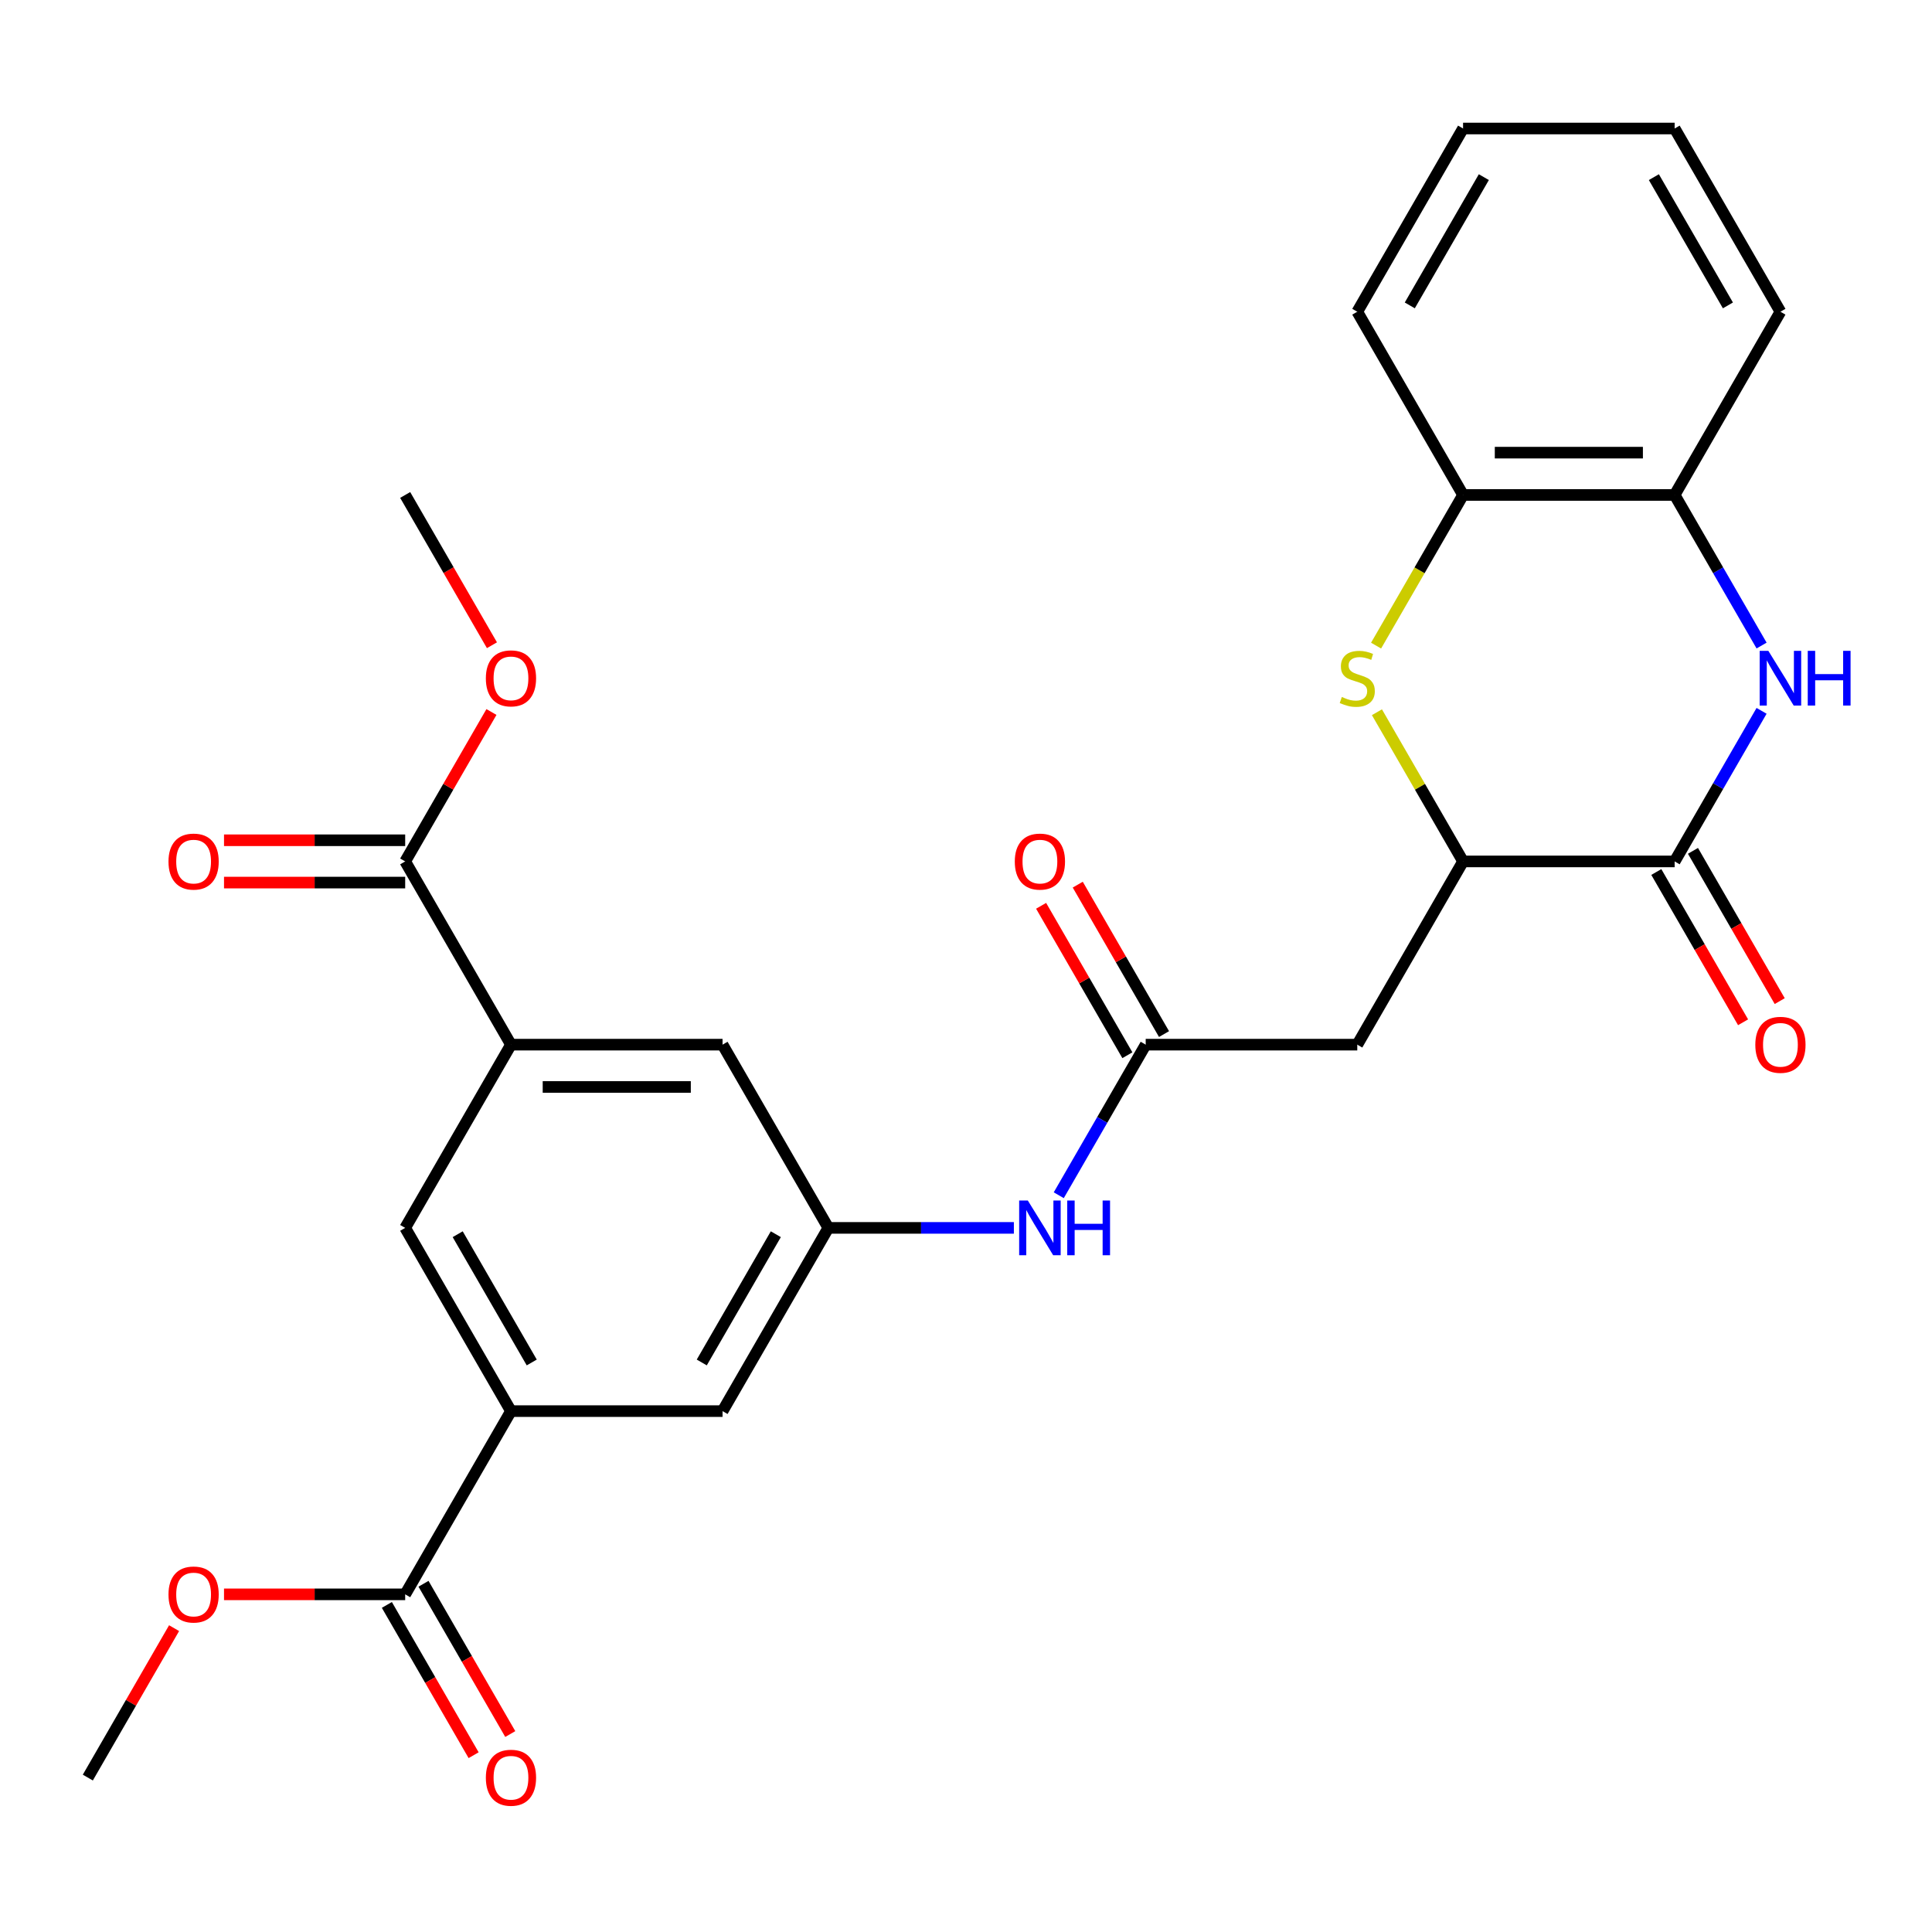 <?xml version='1.0' encoding='iso-8859-1'?>
<svg version='1.1' baseProfile='full'
              xmlns='http://www.w3.org/2000/svg'
                      xmlns:rdkit='http://www.rdkit.org/xml'
                      xmlns:xlink='http://www.w3.org/1999/xlink'
                  xml:space='preserve'
width='1000px' height='1000px' viewBox='0 0 1000 1000'>
<!-- END OF HEADER -->
<rect style='opacity:1.0;fill:#FFFFFF;stroke:none' width='1000' height='1000' x='0' y='0'> </rect>
<path class='bond-0' d='M 911.791,367.929 L 889.291,406.9' style='fill:none;fill-rule:evenodd;stroke:#0000FF;stroke-width:6px;stroke-linecap:butt;stroke-linejoin:miter;stroke-opacity:1' />
<path class='bond-0' d='M 889.291,406.9 L 866.791,445.871' style='fill:none;fill-rule:evenodd;stroke:#000000;stroke-width:6px;stroke-linecap:butt;stroke-linejoin:miter;stroke-opacity:1' />
<path class='bond-7' d='M 911.791,334.134 L 889.291,295.163' style='fill:none;fill-rule:evenodd;stroke:#0000FF;stroke-width:6px;stroke-linecap:butt;stroke-linejoin:miter;stroke-opacity:1' />
<path class='bond-7' d='M 889.291,295.163 L 866.791,256.192' style='fill:none;fill-rule:evenodd;stroke:#000000;stroke-width:6px;stroke-linecap:butt;stroke-linejoin:miter;stroke-opacity:1' />
<path class='bond-2' d='M 866.791,445.871 L 757.28,445.871' style='fill:none;fill-rule:evenodd;stroke:#000000;stroke-width:6px;stroke-linecap:butt;stroke-linejoin:miter;stroke-opacity:1' />
<path class='bond-16' d='M 857.307,451.347 L 879.761,490.238' style='fill:none;fill-rule:evenodd;stroke:#000000;stroke-width:6px;stroke-linecap:butt;stroke-linejoin:miter;stroke-opacity:1' />
<path class='bond-16' d='M 879.761,490.238 L 902.215,529.129' style='fill:none;fill-rule:evenodd;stroke:#FF0000;stroke-width:6px;stroke-linecap:butt;stroke-linejoin:miter;stroke-opacity:1' />
<path class='bond-16' d='M 876.275,440.396 L 898.729,479.287' style='fill:none;fill-rule:evenodd;stroke:#000000;stroke-width:6px;stroke-linecap:butt;stroke-linejoin:miter;stroke-opacity:1' />
<path class='bond-16' d='M 898.729,479.287 L 921.183,518.178' style='fill:none;fill-rule:evenodd;stroke:#FF0000;stroke-width:6px;stroke-linecap:butt;stroke-linejoin:miter;stroke-opacity:1' />
<path class='bond-1' d='M 712.257,334.174 L 734.768,295.183' style='fill:none;fill-rule:evenodd;stroke:#CCCC00;stroke-width:6px;stroke-linecap:butt;stroke-linejoin:miter;stroke-opacity:1' />
<path class='bond-1' d='M 734.768,295.183 L 757.28,256.192' style='fill:none;fill-rule:evenodd;stroke:#000000;stroke-width:6px;stroke-linecap:butt;stroke-linejoin:miter;stroke-opacity:1' />
<path class='bond-28' d='M 712.696,368.649 L 734.988,407.26' style='fill:none;fill-rule:evenodd;stroke:#CCCC00;stroke-width:6px;stroke-linecap:butt;stroke-linejoin:miter;stroke-opacity:1' />
<path class='bond-28' d='M 734.988,407.26 L 757.28,445.871' style='fill:none;fill-rule:evenodd;stroke:#000000;stroke-width:6px;stroke-linecap:butt;stroke-linejoin:miter;stroke-opacity:1' />
<path class='bond-3' d='M 757.28,445.871 L 702.524,540.711' style='fill:none;fill-rule:evenodd;stroke:#000000;stroke-width:6px;stroke-linecap:butt;stroke-linejoin:miter;stroke-opacity:1' />
<path class='bond-4' d='M 702.524,540.711 L 593.012,540.711' style='fill:none;fill-rule:evenodd;stroke:#000000;stroke-width:6px;stroke-linecap:butt;stroke-linejoin:miter;stroke-opacity:1' />
<path class='bond-13' d='M 593.012,540.711 L 570.512,579.682' style='fill:none;fill-rule:evenodd;stroke:#000000;stroke-width:6px;stroke-linecap:butt;stroke-linejoin:miter;stroke-opacity:1' />
<path class='bond-13' d='M 570.512,579.682 L 548.012,618.653' style='fill:none;fill-rule:evenodd;stroke:#0000FF;stroke-width:6px;stroke-linecap:butt;stroke-linejoin:miter;stroke-opacity:1' />
<path class='bond-17' d='M 602.496,535.236 L 580.17,496.565' style='fill:none;fill-rule:evenodd;stroke:#000000;stroke-width:6px;stroke-linecap:butt;stroke-linejoin:miter;stroke-opacity:1' />
<path class='bond-17' d='M 580.17,496.565 L 557.843,457.894' style='fill:none;fill-rule:evenodd;stroke:#FF0000;stroke-width:6px;stroke-linecap:butt;stroke-linejoin:miter;stroke-opacity:1' />
<path class='bond-17' d='M 583.528,546.187 L 561.202,507.516' style='fill:none;fill-rule:evenodd;stroke:#000000;stroke-width:6px;stroke-linecap:butt;stroke-linejoin:miter;stroke-opacity:1' />
<path class='bond-17' d='M 561.202,507.516 L 538.875,468.845' style='fill:none;fill-rule:evenodd;stroke:#FF0000;stroke-width:6px;stroke-linecap:butt;stroke-linejoin:miter;stroke-opacity:1' />
<path class='bond-5' d='M 264.478,540.711 L 373.989,540.711' style='fill:none;fill-rule:evenodd;stroke:#000000;stroke-width:6px;stroke-linecap:butt;stroke-linejoin:miter;stroke-opacity:1' />
<path class='bond-5' d='M 280.904,562.613 L 357.562,562.613' style='fill:none;fill-rule:evenodd;stroke:#000000;stroke-width:6px;stroke-linecap:butt;stroke-linejoin:miter;stroke-opacity:1' />
<path class='bond-9' d='M 264.478,540.711 L 209.722,445.871' style='fill:none;fill-rule:evenodd;stroke:#000000;stroke-width:6px;stroke-linecap:butt;stroke-linejoin:miter;stroke-opacity:1' />
<path class='bond-30' d='M 264.478,540.711 L 209.722,635.551' style='fill:none;fill-rule:evenodd;stroke:#000000;stroke-width:6px;stroke-linecap:butt;stroke-linejoin:miter;stroke-opacity:1' />
<path class='bond-6' d='M 264.478,730.391 L 373.989,730.391' style='fill:none;fill-rule:evenodd;stroke:#000000;stroke-width:6px;stroke-linecap:butt;stroke-linejoin:miter;stroke-opacity:1' />
<path class='bond-8' d='M 264.478,730.391 L 209.722,825.23' style='fill:none;fill-rule:evenodd;stroke:#000000;stroke-width:6px;stroke-linecap:butt;stroke-linejoin:miter;stroke-opacity:1' />
<path class='bond-12' d='M 264.478,730.391 L 209.722,635.551' style='fill:none;fill-rule:evenodd;stroke:#000000;stroke-width:6px;stroke-linecap:butt;stroke-linejoin:miter;stroke-opacity:1' />
<path class='bond-12' d='M 275.232,705.214 L 236.903,638.826' style='fill:none;fill-rule:evenodd;stroke:#000000;stroke-width:6px;stroke-linecap:butt;stroke-linejoin:miter;stroke-opacity:1' />
<path class='bond-10' d='M 866.791,256.192 L 757.28,256.192' style='fill:none;fill-rule:evenodd;stroke:#000000;stroke-width:6px;stroke-linecap:butt;stroke-linejoin:miter;stroke-opacity:1' />
<path class='bond-10' d='M 850.364,234.289 L 773.706,234.289' style='fill:none;fill-rule:evenodd;stroke:#000000;stroke-width:6px;stroke-linecap:butt;stroke-linejoin:miter;stroke-opacity:1' />
<path class='bond-22' d='M 866.791,256.192 L 921.547,161.352' style='fill:none;fill-rule:evenodd;stroke:#000000;stroke-width:6px;stroke-linecap:butt;stroke-linejoin:miter;stroke-opacity:1' />
<path class='bond-18' d='M 200.238,830.706 L 222.692,869.597' style='fill:none;fill-rule:evenodd;stroke:#000000;stroke-width:6px;stroke-linecap:butt;stroke-linejoin:miter;stroke-opacity:1' />
<path class='bond-18' d='M 222.692,869.597 L 245.145,908.488' style='fill:none;fill-rule:evenodd;stroke:#FF0000;stroke-width:6px;stroke-linecap:butt;stroke-linejoin:miter;stroke-opacity:1' />
<path class='bond-18' d='M 219.206,819.755 L 241.66,858.646' style='fill:none;fill-rule:evenodd;stroke:#000000;stroke-width:6px;stroke-linecap:butt;stroke-linejoin:miter;stroke-opacity:1' />
<path class='bond-18' d='M 241.66,858.646 L 264.113,897.537' style='fill:none;fill-rule:evenodd;stroke:#FF0000;stroke-width:6px;stroke-linecap:butt;stroke-linejoin:miter;stroke-opacity:1' />
<path class='bond-21' d='M 209.722,825.23 L 162.835,825.23' style='fill:none;fill-rule:evenodd;stroke:#000000;stroke-width:6px;stroke-linecap:butt;stroke-linejoin:miter;stroke-opacity:1' />
<path class='bond-21' d='M 162.835,825.23 L 115.948,825.23' style='fill:none;fill-rule:evenodd;stroke:#FF0000;stroke-width:6px;stroke-linecap:butt;stroke-linejoin:miter;stroke-opacity:1' />
<path class='bond-19' d='M 209.722,434.92 L 162.835,434.92' style='fill:none;fill-rule:evenodd;stroke:#000000;stroke-width:6px;stroke-linecap:butt;stroke-linejoin:miter;stroke-opacity:1' />
<path class='bond-19' d='M 162.835,434.92 L 115.948,434.92' style='fill:none;fill-rule:evenodd;stroke:#FF0000;stroke-width:6px;stroke-linecap:butt;stroke-linejoin:miter;stroke-opacity:1' />
<path class='bond-19' d='M 209.722,456.822 L 162.835,456.822' style='fill:none;fill-rule:evenodd;stroke:#000000;stroke-width:6px;stroke-linecap:butt;stroke-linejoin:miter;stroke-opacity:1' />
<path class='bond-19' d='M 162.835,456.822 L 115.948,456.822' style='fill:none;fill-rule:evenodd;stroke:#FF0000;stroke-width:6px;stroke-linecap:butt;stroke-linejoin:miter;stroke-opacity:1' />
<path class='bond-20' d='M 209.722,445.871 L 232.049,407.2' style='fill:none;fill-rule:evenodd;stroke:#000000;stroke-width:6px;stroke-linecap:butt;stroke-linejoin:miter;stroke-opacity:1' />
<path class='bond-20' d='M 232.049,407.2 L 254.375,368.529' style='fill:none;fill-rule:evenodd;stroke:#FF0000;stroke-width:6px;stroke-linecap:butt;stroke-linejoin:miter;stroke-opacity:1' />
<path class='bond-23' d='M 757.28,256.192 L 702.524,161.352' style='fill:none;fill-rule:evenodd;stroke:#000000;stroke-width:6px;stroke-linecap:butt;stroke-linejoin:miter;stroke-opacity:1' />
<path class='bond-11' d='M 428.745,635.551 L 476.762,635.551' style='fill:none;fill-rule:evenodd;stroke:#000000;stroke-width:6px;stroke-linecap:butt;stroke-linejoin:miter;stroke-opacity:1' />
<path class='bond-11' d='M 476.762,635.551 L 524.779,635.551' style='fill:none;fill-rule:evenodd;stroke:#0000FF;stroke-width:6px;stroke-linecap:butt;stroke-linejoin:miter;stroke-opacity:1' />
<path class='bond-14' d='M 428.745,635.551 L 373.989,540.711' style='fill:none;fill-rule:evenodd;stroke:#000000;stroke-width:6px;stroke-linecap:butt;stroke-linejoin:miter;stroke-opacity:1' />
<path class='bond-15' d='M 428.745,635.551 L 373.989,730.391' style='fill:none;fill-rule:evenodd;stroke:#000000;stroke-width:6px;stroke-linecap:butt;stroke-linejoin:miter;stroke-opacity:1' />
<path class='bond-15' d='M 401.564,638.826 L 363.235,705.214' style='fill:none;fill-rule:evenodd;stroke:#000000;stroke-width:6px;stroke-linecap:butt;stroke-linejoin:miter;stroke-opacity:1' />
<path class='bond-25' d='M 254.629,333.974 L 232.176,295.083' style='fill:none;fill-rule:evenodd;stroke:#FF0000;stroke-width:6px;stroke-linecap:butt;stroke-linejoin:miter;stroke-opacity:1' />
<path class='bond-25' d='M 232.176,295.083 L 209.722,256.192' style='fill:none;fill-rule:evenodd;stroke:#000000;stroke-width:6px;stroke-linecap:butt;stroke-linejoin:miter;stroke-opacity:1' />
<path class='bond-24' d='M 90.108,842.728 L 67.781,881.399' style='fill:none;fill-rule:evenodd;stroke:#FF0000;stroke-width:6px;stroke-linecap:butt;stroke-linejoin:miter;stroke-opacity:1' />
<path class='bond-24' d='M 67.781,881.399 L 45.455,920.07' style='fill:none;fill-rule:evenodd;stroke:#000000;stroke-width:6px;stroke-linecap:butt;stroke-linejoin:miter;stroke-opacity:1' />
<path class='bond-27' d='M 921.547,161.352 L 866.791,66.512' style='fill:none;fill-rule:evenodd;stroke:#000000;stroke-width:6px;stroke-linecap:butt;stroke-linejoin:miter;stroke-opacity:1' />
<path class='bond-27' d='M 894.366,158.077 L 856.037,91.689' style='fill:none;fill-rule:evenodd;stroke:#000000;stroke-width:6px;stroke-linecap:butt;stroke-linejoin:miter;stroke-opacity:1' />
<path class='bond-29' d='M 702.524,161.352 L 757.28,66.512' style='fill:none;fill-rule:evenodd;stroke:#000000;stroke-width:6px;stroke-linecap:butt;stroke-linejoin:miter;stroke-opacity:1' />
<path class='bond-29' d='M 729.705,158.077 L 768.034,91.689' style='fill:none;fill-rule:evenodd;stroke:#000000;stroke-width:6px;stroke-linecap:butt;stroke-linejoin:miter;stroke-opacity:1' />
<path class='bond-26' d='M 757.28,66.512 L 866.791,66.512' style='fill:none;fill-rule:evenodd;stroke:#000000;stroke-width:6px;stroke-linecap:butt;stroke-linejoin:miter;stroke-opacity:1' />
<path  class='atom-0' d='M 915.287 336.872
L 924.567 351.872
Q 925.487 353.352, 926.967 356.032
Q 928.447 358.712, 928.527 358.872
L 928.527 336.872
L 932.287 336.872
L 932.287 365.192
L 928.407 365.192
L 918.447 348.792
Q 917.287 346.872, 916.047 344.672
Q 914.847 342.472, 914.487 341.792
L 914.487 365.192
L 910.807 365.192
L 910.807 336.872
L 915.287 336.872
' fill='#0000FF'/>
<path  class='atom-0' d='M 935.687 336.872
L 939.527 336.872
L 939.527 348.912
L 954.007 348.912
L 954.007 336.872
L 957.847 336.872
L 957.847 365.192
L 954.007 365.192
L 954.007 352.112
L 939.527 352.112
L 939.527 365.192
L 935.687 365.192
L 935.687 336.872
' fill='#0000FF'/>
<path  class='atom-2' d='M 694.524 360.752
Q 694.844 360.872, 696.164 361.432
Q 697.484 361.992, 698.924 362.352
Q 700.404 362.672, 701.844 362.672
Q 704.524 362.672, 706.084 361.392
Q 707.644 360.072, 707.644 357.792
Q 707.644 356.232, 706.844 355.272
Q 706.084 354.312, 704.884 353.792
Q 703.684 353.272, 701.684 352.672
Q 699.164 351.912, 697.644 351.192
Q 696.164 350.472, 695.084 348.952
Q 694.044 347.432, 694.044 344.872
Q 694.044 341.312, 696.444 339.112
Q 698.884 336.912, 703.684 336.912
Q 706.964 336.912, 710.684 338.472
L 709.764 341.552
Q 706.364 340.152, 703.804 340.152
Q 701.044 340.152, 699.524 341.312
Q 698.004 342.432, 698.044 344.392
Q 698.044 345.912, 698.804 346.832
Q 699.604 347.752, 700.724 348.272
Q 701.884 348.792, 703.804 349.392
Q 706.364 350.192, 707.884 350.992
Q 709.404 351.792, 710.484 353.432
Q 711.604 355.032, 711.604 357.792
Q 711.604 361.712, 708.964 363.832
Q 706.364 365.912, 702.004 365.912
Q 699.484 365.912, 697.564 365.352
Q 695.684 364.832, 693.444 363.912
L 694.524 360.752
' fill='#CCCC00'/>
<path  class='atom-14' d='M 531.997 621.391
L 541.277 636.391
Q 542.197 637.871, 543.677 640.551
Q 545.157 643.231, 545.237 643.391
L 545.237 621.391
L 548.997 621.391
L 548.997 649.711
L 545.117 649.711
L 535.157 633.311
Q 533.997 631.391, 532.757 629.191
Q 531.557 626.991, 531.197 626.311
L 531.197 649.711
L 527.517 649.711
L 527.517 621.391
L 531.997 621.391
' fill='#0000FF'/>
<path  class='atom-14' d='M 552.397 621.391
L 556.237 621.391
L 556.237 633.431
L 570.717 633.431
L 570.717 621.391
L 574.557 621.391
L 574.557 649.711
L 570.717 649.711
L 570.717 636.631
L 556.237 636.631
L 556.237 649.711
L 552.397 649.711
L 552.397 621.391
' fill='#0000FF'/>
<path  class='atom-17' d='M 908.547 540.791
Q 908.547 533.991, 911.907 530.191
Q 915.267 526.391, 921.547 526.391
Q 927.827 526.391, 931.187 530.191
Q 934.547 533.991, 934.547 540.791
Q 934.547 547.671, 931.147 551.591
Q 927.747 555.471, 921.547 555.471
Q 915.307 555.471, 911.907 551.591
Q 908.547 547.711, 908.547 540.791
M 921.547 552.271
Q 925.867 552.271, 928.187 549.391
Q 930.547 546.471, 930.547 540.791
Q 930.547 535.231, 928.187 532.431
Q 925.867 529.591, 921.547 529.591
Q 917.227 529.591, 914.867 532.391
Q 912.547 535.191, 912.547 540.791
Q 912.547 546.511, 914.867 549.391
Q 917.227 552.271, 921.547 552.271
' fill='#FF0000'/>
<path  class='atom-18' d='M 525.257 445.951
Q 525.257 439.151, 528.617 435.351
Q 531.977 431.551, 538.257 431.551
Q 544.537 431.551, 547.897 435.351
Q 551.257 439.151, 551.257 445.951
Q 551.257 452.831, 547.857 456.751
Q 544.457 460.631, 538.257 460.631
Q 532.017 460.631, 528.617 456.751
Q 525.257 452.871, 525.257 445.951
M 538.257 457.431
Q 542.577 457.431, 544.897 454.551
Q 547.257 451.631, 547.257 445.951
Q 547.257 440.391, 544.897 437.591
Q 542.577 434.751, 538.257 434.751
Q 533.937 434.751, 531.577 437.551
Q 529.257 440.351, 529.257 445.951
Q 529.257 451.671, 531.577 454.551
Q 533.937 457.431, 538.257 457.431
' fill='#FF0000'/>
<path  class='atom-19' d='M 251.478 920.15
Q 251.478 913.35, 254.838 909.55
Q 258.198 905.75, 264.478 905.75
Q 270.758 905.75, 274.118 909.55
Q 277.478 913.35, 277.478 920.15
Q 277.478 927.03, 274.078 930.95
Q 270.678 934.83, 264.478 934.83
Q 258.238 934.83, 254.838 930.95
Q 251.478 927.07, 251.478 920.15
M 264.478 931.63
Q 268.798 931.63, 271.118 928.75
Q 273.478 925.83, 273.478 920.15
Q 273.478 914.59, 271.118 911.79
Q 268.798 908.95, 264.478 908.95
Q 260.158 908.95, 257.798 911.75
Q 255.478 914.55, 255.478 920.15
Q 255.478 925.87, 257.798 928.75
Q 260.158 931.63, 264.478 931.63
' fill='#FF0000'/>
<path  class='atom-20' d='M 87.21 445.951
Q 87.21 439.151, 90.57 435.351
Q 93.93 431.551, 100.21 431.551
Q 106.49 431.551, 109.85 435.351
Q 113.21 439.151, 113.21 445.951
Q 113.21 452.831, 109.81 456.751
Q 106.41 460.631, 100.21 460.631
Q 93.97 460.631, 90.57 456.751
Q 87.21 452.871, 87.21 445.951
M 100.21 457.431
Q 104.53 457.431, 106.85 454.551
Q 109.21 451.631, 109.21 445.951
Q 109.21 440.391, 106.85 437.591
Q 104.53 434.751, 100.21 434.751
Q 95.89 434.751, 93.53 437.551
Q 91.21 440.351, 91.21 445.951
Q 91.21 451.671, 93.53 454.551
Q 95.89 457.431, 100.21 457.431
' fill='#FF0000'/>
<path  class='atom-21' d='M 251.478 351.112
Q 251.478 344.312, 254.838 340.512
Q 258.198 336.712, 264.478 336.712
Q 270.758 336.712, 274.118 340.512
Q 277.478 344.312, 277.478 351.112
Q 277.478 357.992, 274.078 361.912
Q 270.678 365.792, 264.478 365.792
Q 258.238 365.792, 254.838 361.912
Q 251.478 358.032, 251.478 351.112
M 264.478 362.592
Q 268.798 362.592, 271.118 359.712
Q 273.478 356.792, 273.478 351.112
Q 273.478 345.552, 271.118 342.752
Q 268.798 339.912, 264.478 339.912
Q 260.158 339.912, 257.798 342.712
Q 255.478 345.512, 255.478 351.112
Q 255.478 356.832, 257.798 359.712
Q 260.158 362.592, 264.478 362.592
' fill='#FF0000'/>
<path  class='atom-22' d='M 87.21 825.31
Q 87.21 818.51, 90.57 814.71
Q 93.93 810.91, 100.21 810.91
Q 106.49 810.91, 109.85 814.71
Q 113.21 818.51, 113.21 825.31
Q 113.21 832.19, 109.81 836.11
Q 106.41 839.99, 100.21 839.99
Q 93.97 839.99, 90.57 836.11
Q 87.21 832.23, 87.21 825.31
M 100.21 836.79
Q 104.53 836.79, 106.85 833.91
Q 109.21 830.99, 109.21 825.31
Q 109.21 819.75, 106.85 816.95
Q 104.53 814.11, 100.21 814.11
Q 95.89 814.11, 93.53 816.91
Q 91.21 819.71, 91.21 825.31
Q 91.21 831.03, 93.53 833.91
Q 95.89 836.79, 100.21 836.79
' fill='#FF0000'/>
</svg>
